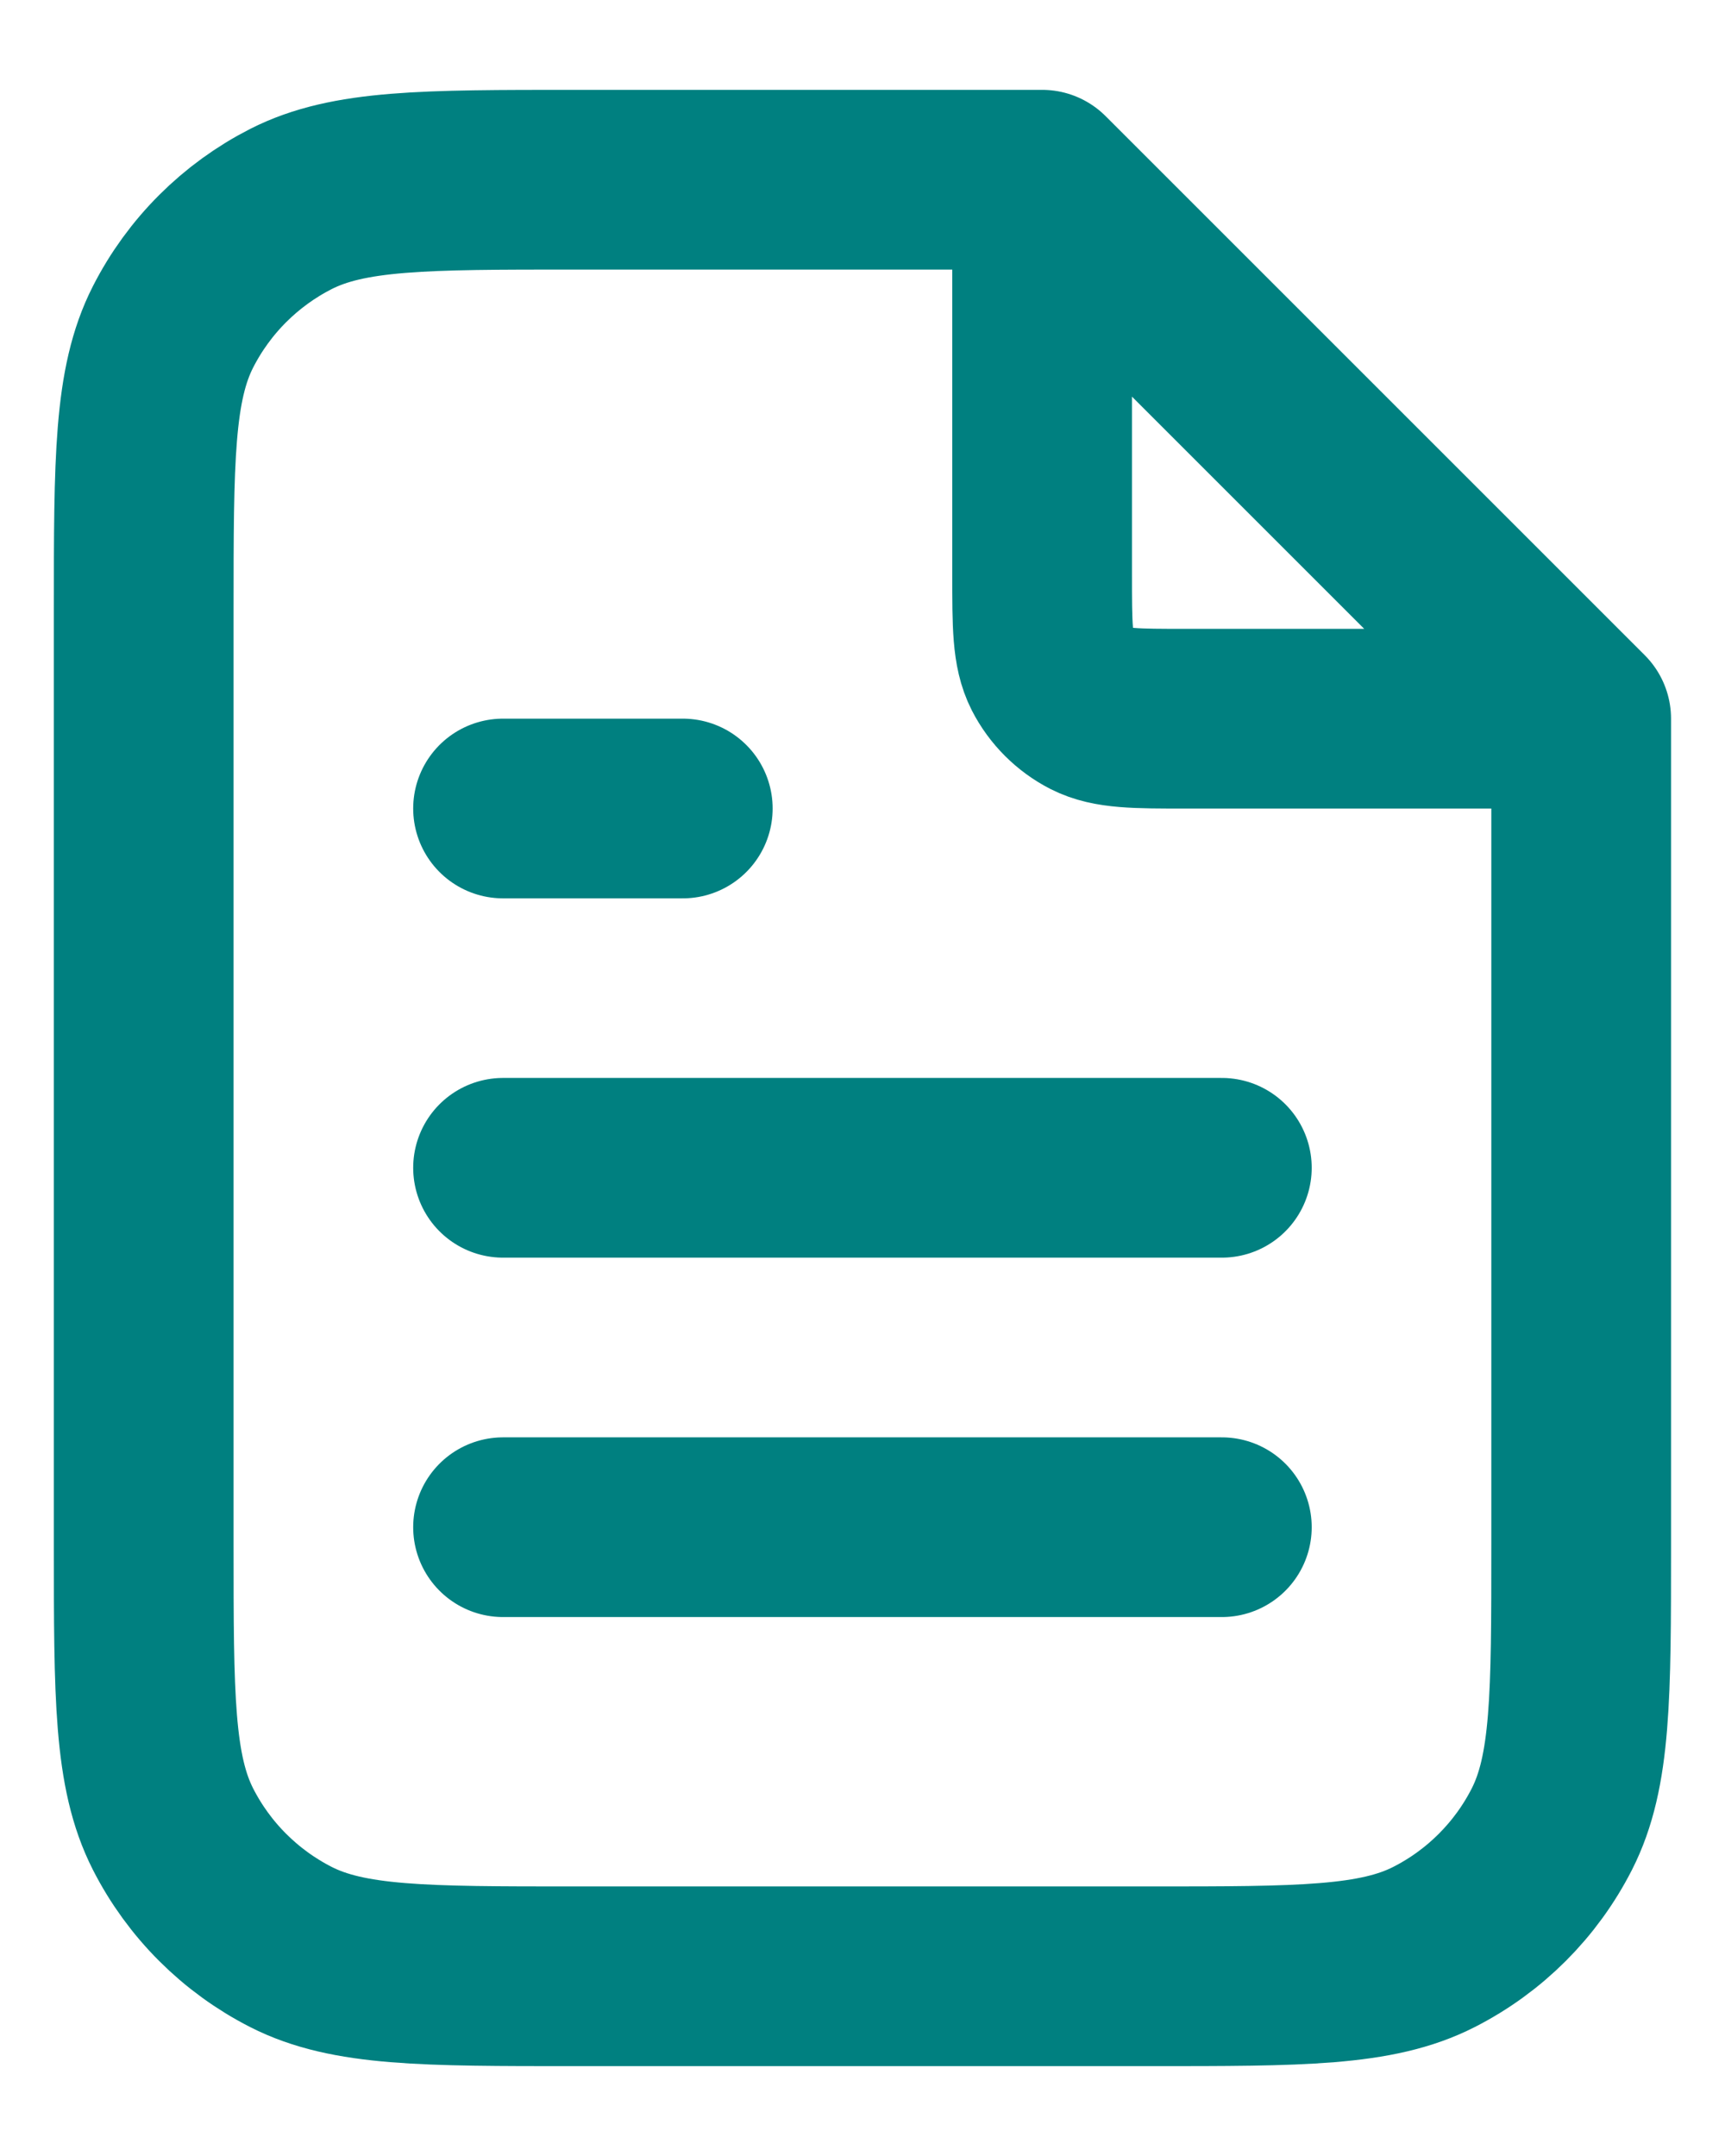<svg width="16" height="20" viewBox="0 0 16 20" fill="none" xmlns="http://www.w3.org/2000/svg">
<path d="M9.666 1.891V5.333C9.666 5.8 9.666 6.033 9.757 6.212C9.837 6.368 9.965 6.496 10.121 6.576C10.3 6.667 10.533 6.667 11 6.667H14.442M11.333 10.833H4.666M11.333 14.167H4.666M6.333 7.5H4.666M9.666 1.667H5.333C3.933 1.667 3.233 1.667 2.698 1.939C2.228 2.179 1.845 2.561 1.605 3.032C1.333 3.566 1.333 4.266 1.333 5.667V14.333C1.333 15.733 1.333 16.433 1.605 16.968C1.845 17.439 2.228 17.821 2.698 18.061C3.233 18.333 3.933 18.333 5.333 18.333H10.666C12.066 18.333 12.767 18.333 13.301 18.061C13.772 17.821 14.154 17.439 14.394 16.968C14.666 16.433 14.666 15.733 14.666 14.333V6.667L9.666 1.667Z" stroke="#008080" stroke-width="1.667" stroke-linecap="round" stroke-linejoin="round"/>
</svg>
